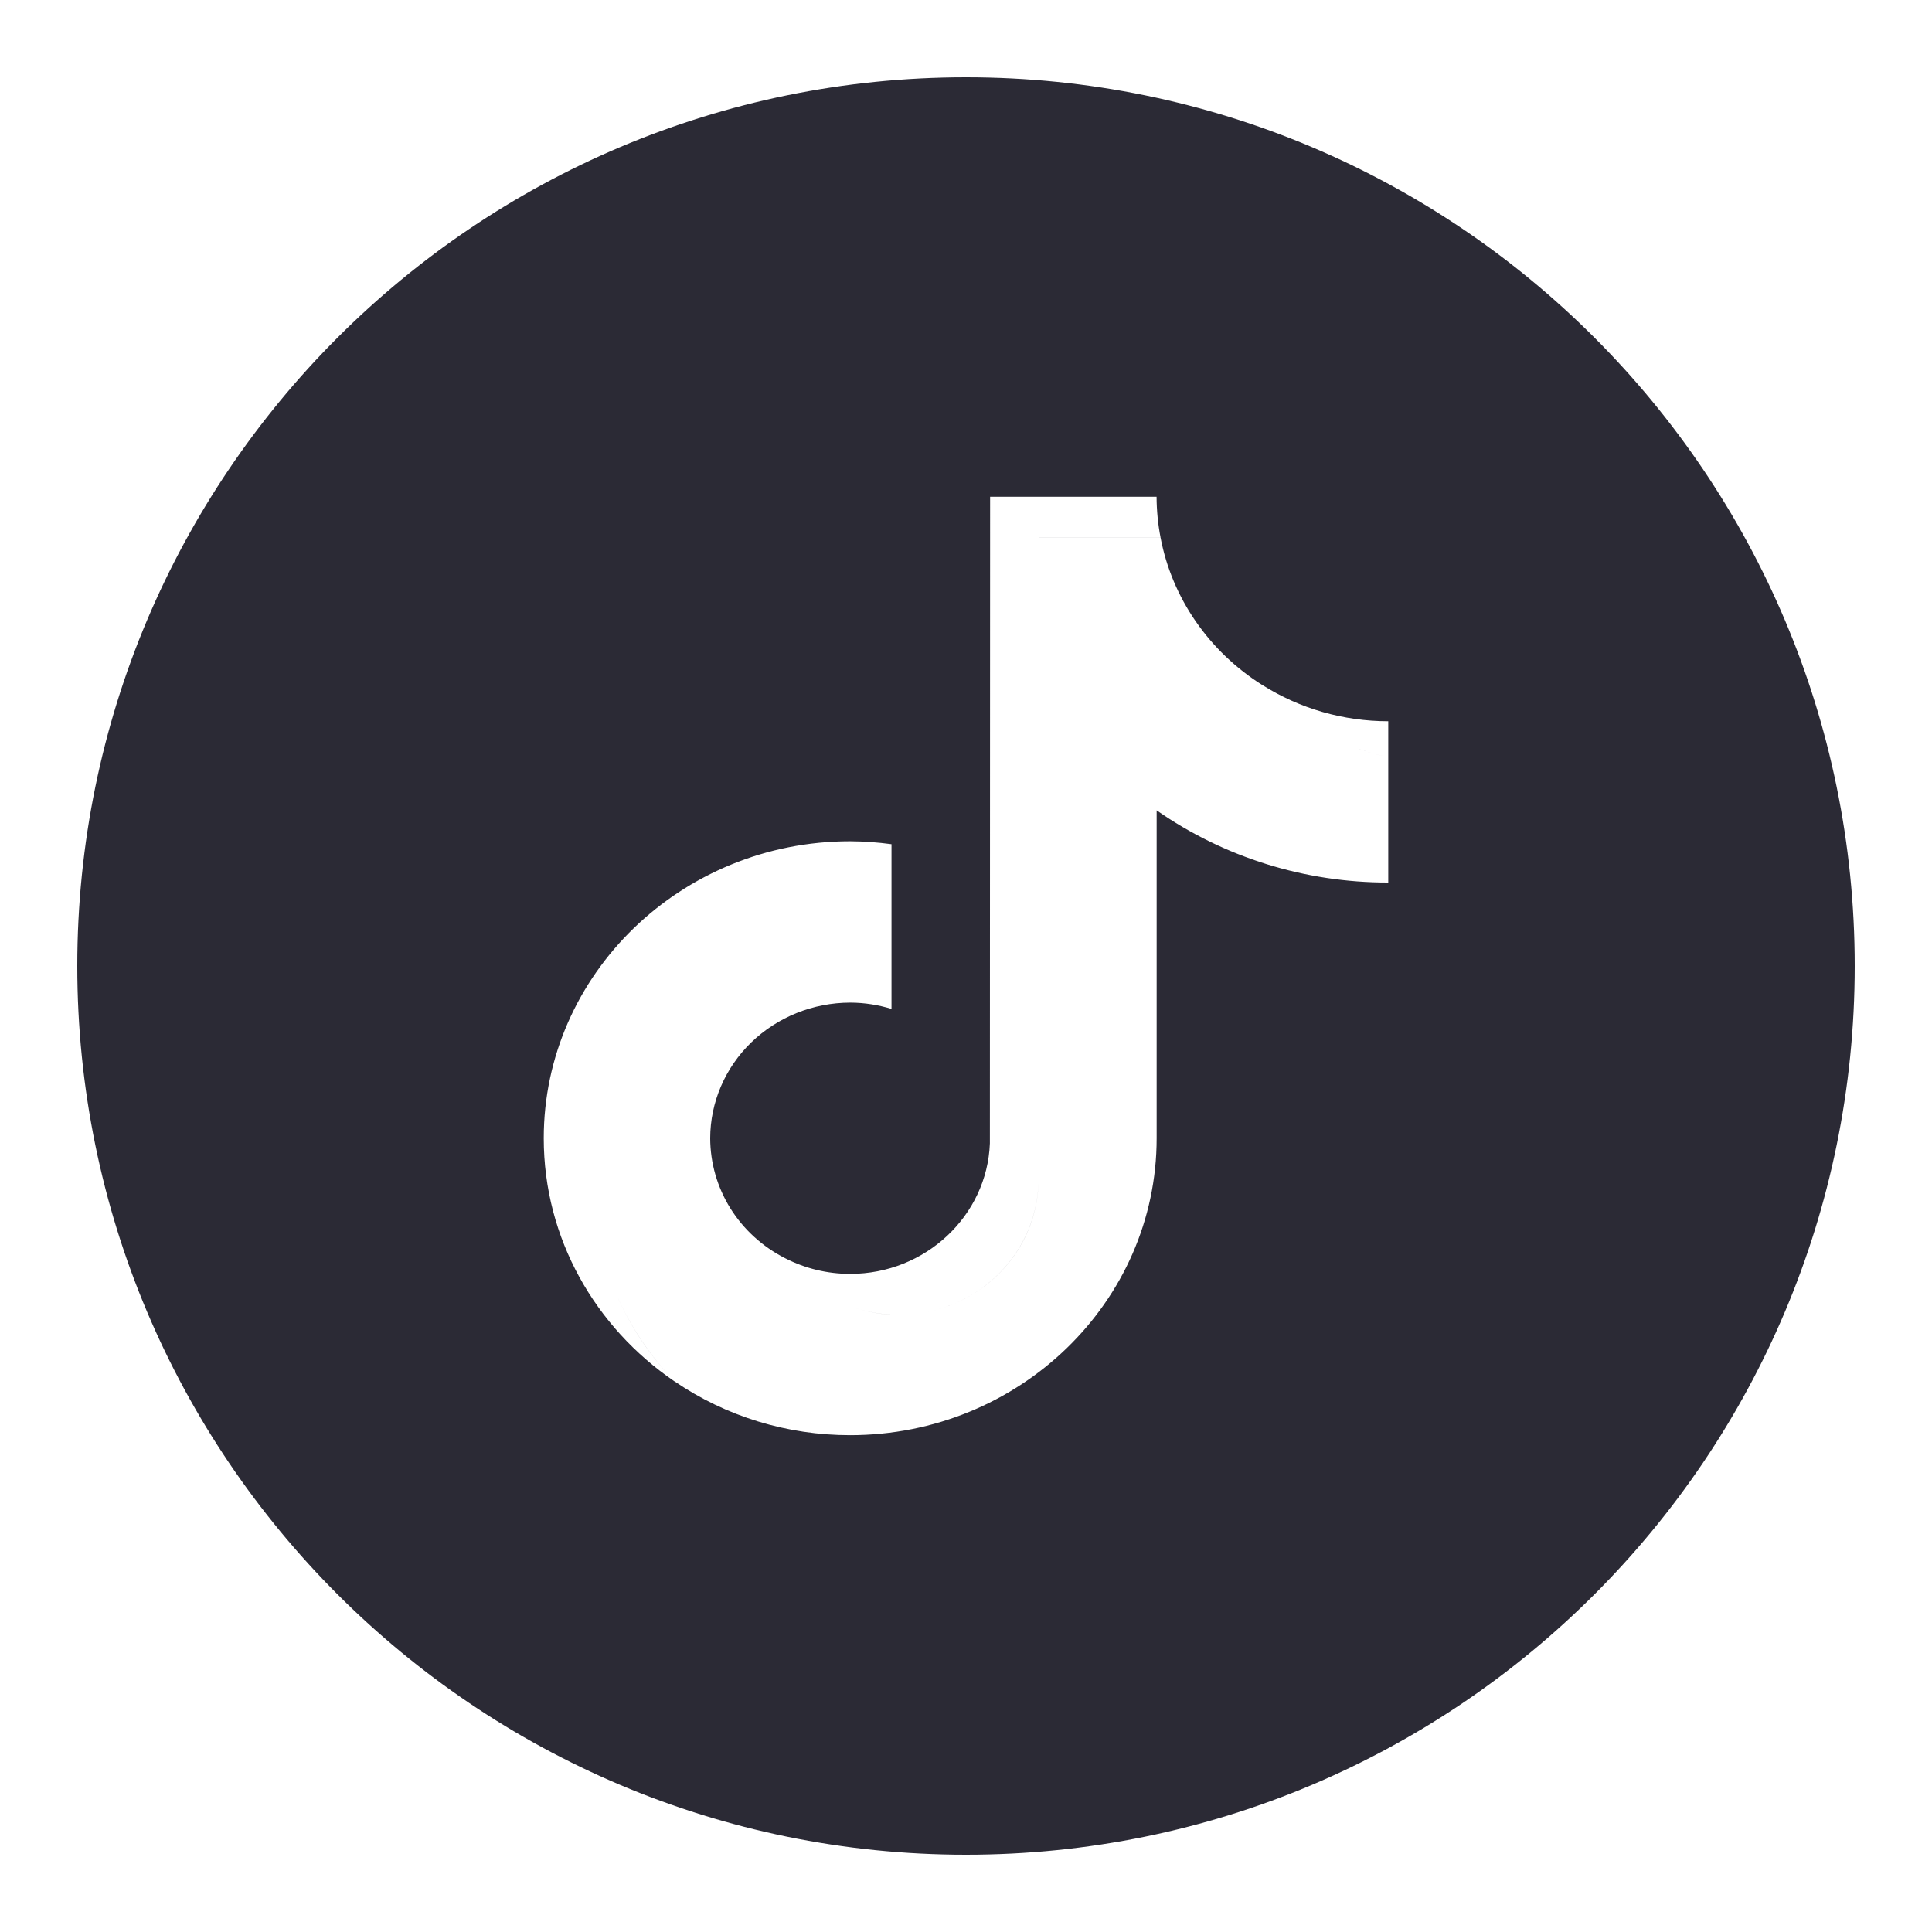 <svg width="25" height="25" viewBox="0 0 25 25" fill="none" xmlns="http://www.w3.org/2000/svg">
<path fill-rule="evenodd" clip-rule="evenodd" d="M12.5 1C6.149 1 1 6.149 1 12.5C1 18.851 6.149 24 12.5 24C18.851 24 24 18.851 24 12.5C24 6.149 18.851 1 12.5 1ZM11.536 10.924V11.418C11.502 11.419 11.469 11.42 11.436 11.422C11.469 11.42 11.502 11.419 11.536 11.418V13.055C11.366 13.004 11.188 12.974 11.001 12.974C10.521 12.975 10.061 13.16 9.721 13.489C9.382 13.818 9.191 14.264 9.19 14.729C9.191 15.049 9.281 15.363 9.452 15.637C9.623 15.91 9.868 16.134 10.161 16.282C10.161 16.282 10.161 16.282 10.161 16.282C10.42 16.415 10.708 16.484 11.001 16.484C11.976 16.484 12.773 15.732 12.809 14.795L12.812 6.428H14.966C14.967 6.606 14.984 6.783 15.018 6.958H13.44L13.437 15.324C13.4 16.262 12.605 17.014 11.629 17.014C11.428 17.013 11.23 16.981 11.041 16.918C11.23 16.981 11.428 17.014 11.629 17.014C12.605 17.014 13.401 16.262 13.437 15.325L13.44 6.959H15.018C15.092 7.346 15.247 7.714 15.473 8.041C15.699 8.368 15.991 8.648 16.332 8.863C16.332 8.863 16.333 8.863 16.333 8.863C16.818 9.17 17.385 9.333 17.964 9.333V9.798C17.805 9.765 17.651 9.719 17.501 9.663C17.651 9.719 17.806 9.765 17.964 9.798V11.42C16.889 11.422 15.84 11.095 14.967 10.486V14.729C14.967 16.848 13.188 18.571 11.001 18.571C10.188 18.572 9.394 18.329 8.729 17.875C8.729 17.875 8.729 17.875 8.728 17.875C7.706 17.179 7.036 16.029 7.036 14.729C7.036 12.61 8.815 10.886 11.001 10.886C11.18 10.887 11.359 10.9 11.536 10.924ZM7.976 16.751C8.153 17.158 8.401 17.528 8.704 17.849C8.396 17.524 8.15 17.152 7.976 16.751ZM17.964 9.798L17.964 9.798H17.964V9.798Z" fill="#2B2A35" />
</svg>
